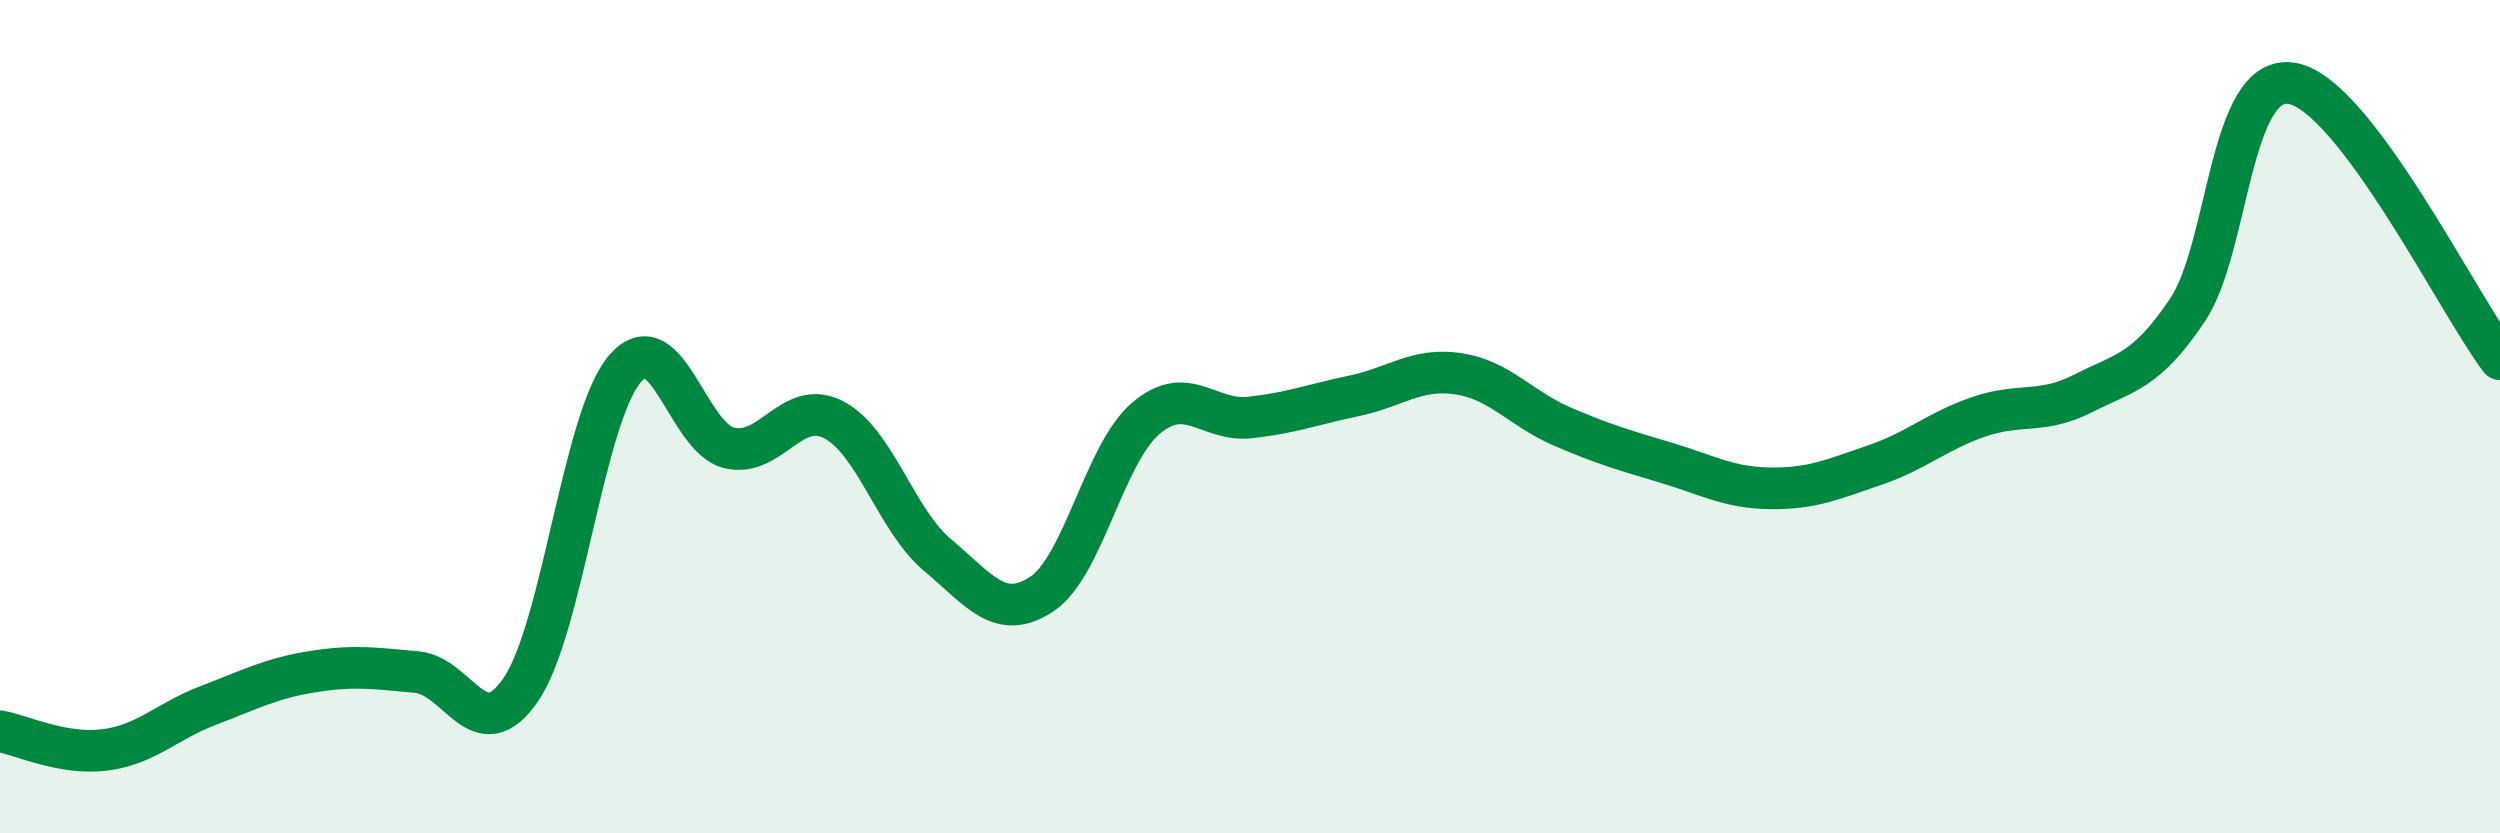 
    <svg width="60" height="20" viewBox="0 0 60 20" xmlns="http://www.w3.org/2000/svg">
      <path
        d="M 0,17.55 C 0.5,17.64 1.5,18.12 2.5,18 C 3.5,17.88 4,17.31 5,16.93 C 6,16.55 6.5,16.28 7.5,16.12 C 8.5,15.96 9,16.04 10,16.13 C 11,16.22 11.5,18.01 12.5,16.55 C 13.5,15.09 14,10.01 15,8.85 C 16,7.69 16.5,10.51 17.5,10.75 C 18.5,10.99 19,9.56 20,10.07 C 21,10.58 21.5,12.48 22.5,13.32 C 23.5,14.16 24,14.92 25,14.26 C 26,13.6 26.5,10.89 27.5,10.04 C 28.5,9.19 29,10.13 30,10.02 C 31,9.91 31.5,9.71 32.5,9.5 C 33.5,9.29 34,8.82 35,8.97 C 36,9.12 36.5,9.81 37.5,10.24 C 38.5,10.67 39,10.81 40,11.11 C 41,11.41 41.5,11.71 42.5,11.72 C 43.5,11.73 44,11.5 45,11.16 C 46,10.82 46.5,10.34 47.5,10 C 48.5,9.66 49,9.95 50,9.44 C 51,8.93 51.5,8.93 52.5,7.44 C 53.5,5.95 53.5,1.76 55,2 C 56.5,2.24 59,7.3 60,8.62L60 20L0 20Z"
        fill="#008740"
        opacity="0.1"
        stroke-linecap="round"
        stroke-linejoin="round"
      />
      <path
        d="M 0,17.55 C 0.5,17.64 1.5,18.12 2.5,18 C 3.5,17.88 4,17.31 5,16.93 C 6,16.55 6.5,16.28 7.5,16.12 C 8.5,15.96 9,16.04 10,16.13 C 11,16.22 11.5,18.01 12.5,16.55 C 13.5,15.09 14,10.01 15,8.85 C 16,7.69 16.5,10.51 17.5,10.75 C 18.5,10.99 19,9.56 20,10.07 C 21,10.58 21.5,12.48 22.5,13.32 C 23.5,14.16 24,14.92 25,14.26 C 26,13.6 26.5,10.89 27.5,10.04 C 28.5,9.19 29,10.13 30,10.02 C 31,9.91 31.5,9.71 32.5,9.5 C 33.5,9.29 34,8.82 35,8.97 C 36,9.12 36.5,9.81 37.5,10.24 C 38.5,10.67 39,10.81 40,11.11 C 41,11.41 41.5,11.71 42.5,11.72 C 43.5,11.73 44,11.5 45,11.16 C 46,10.82 46.5,10.34 47.5,10 C 48.5,9.66 49,9.95 50,9.44 C 51,8.93 51.5,8.93 52.5,7.44 C 53.5,5.95 53.5,1.76 55,2 C 56.5,2.24 59,7.3 60,8.62"
        stroke="#008740"
        stroke-width="1"
        fill="none"
        stroke-linecap="round"
        stroke-linejoin="round"
      />
    </svg>
  